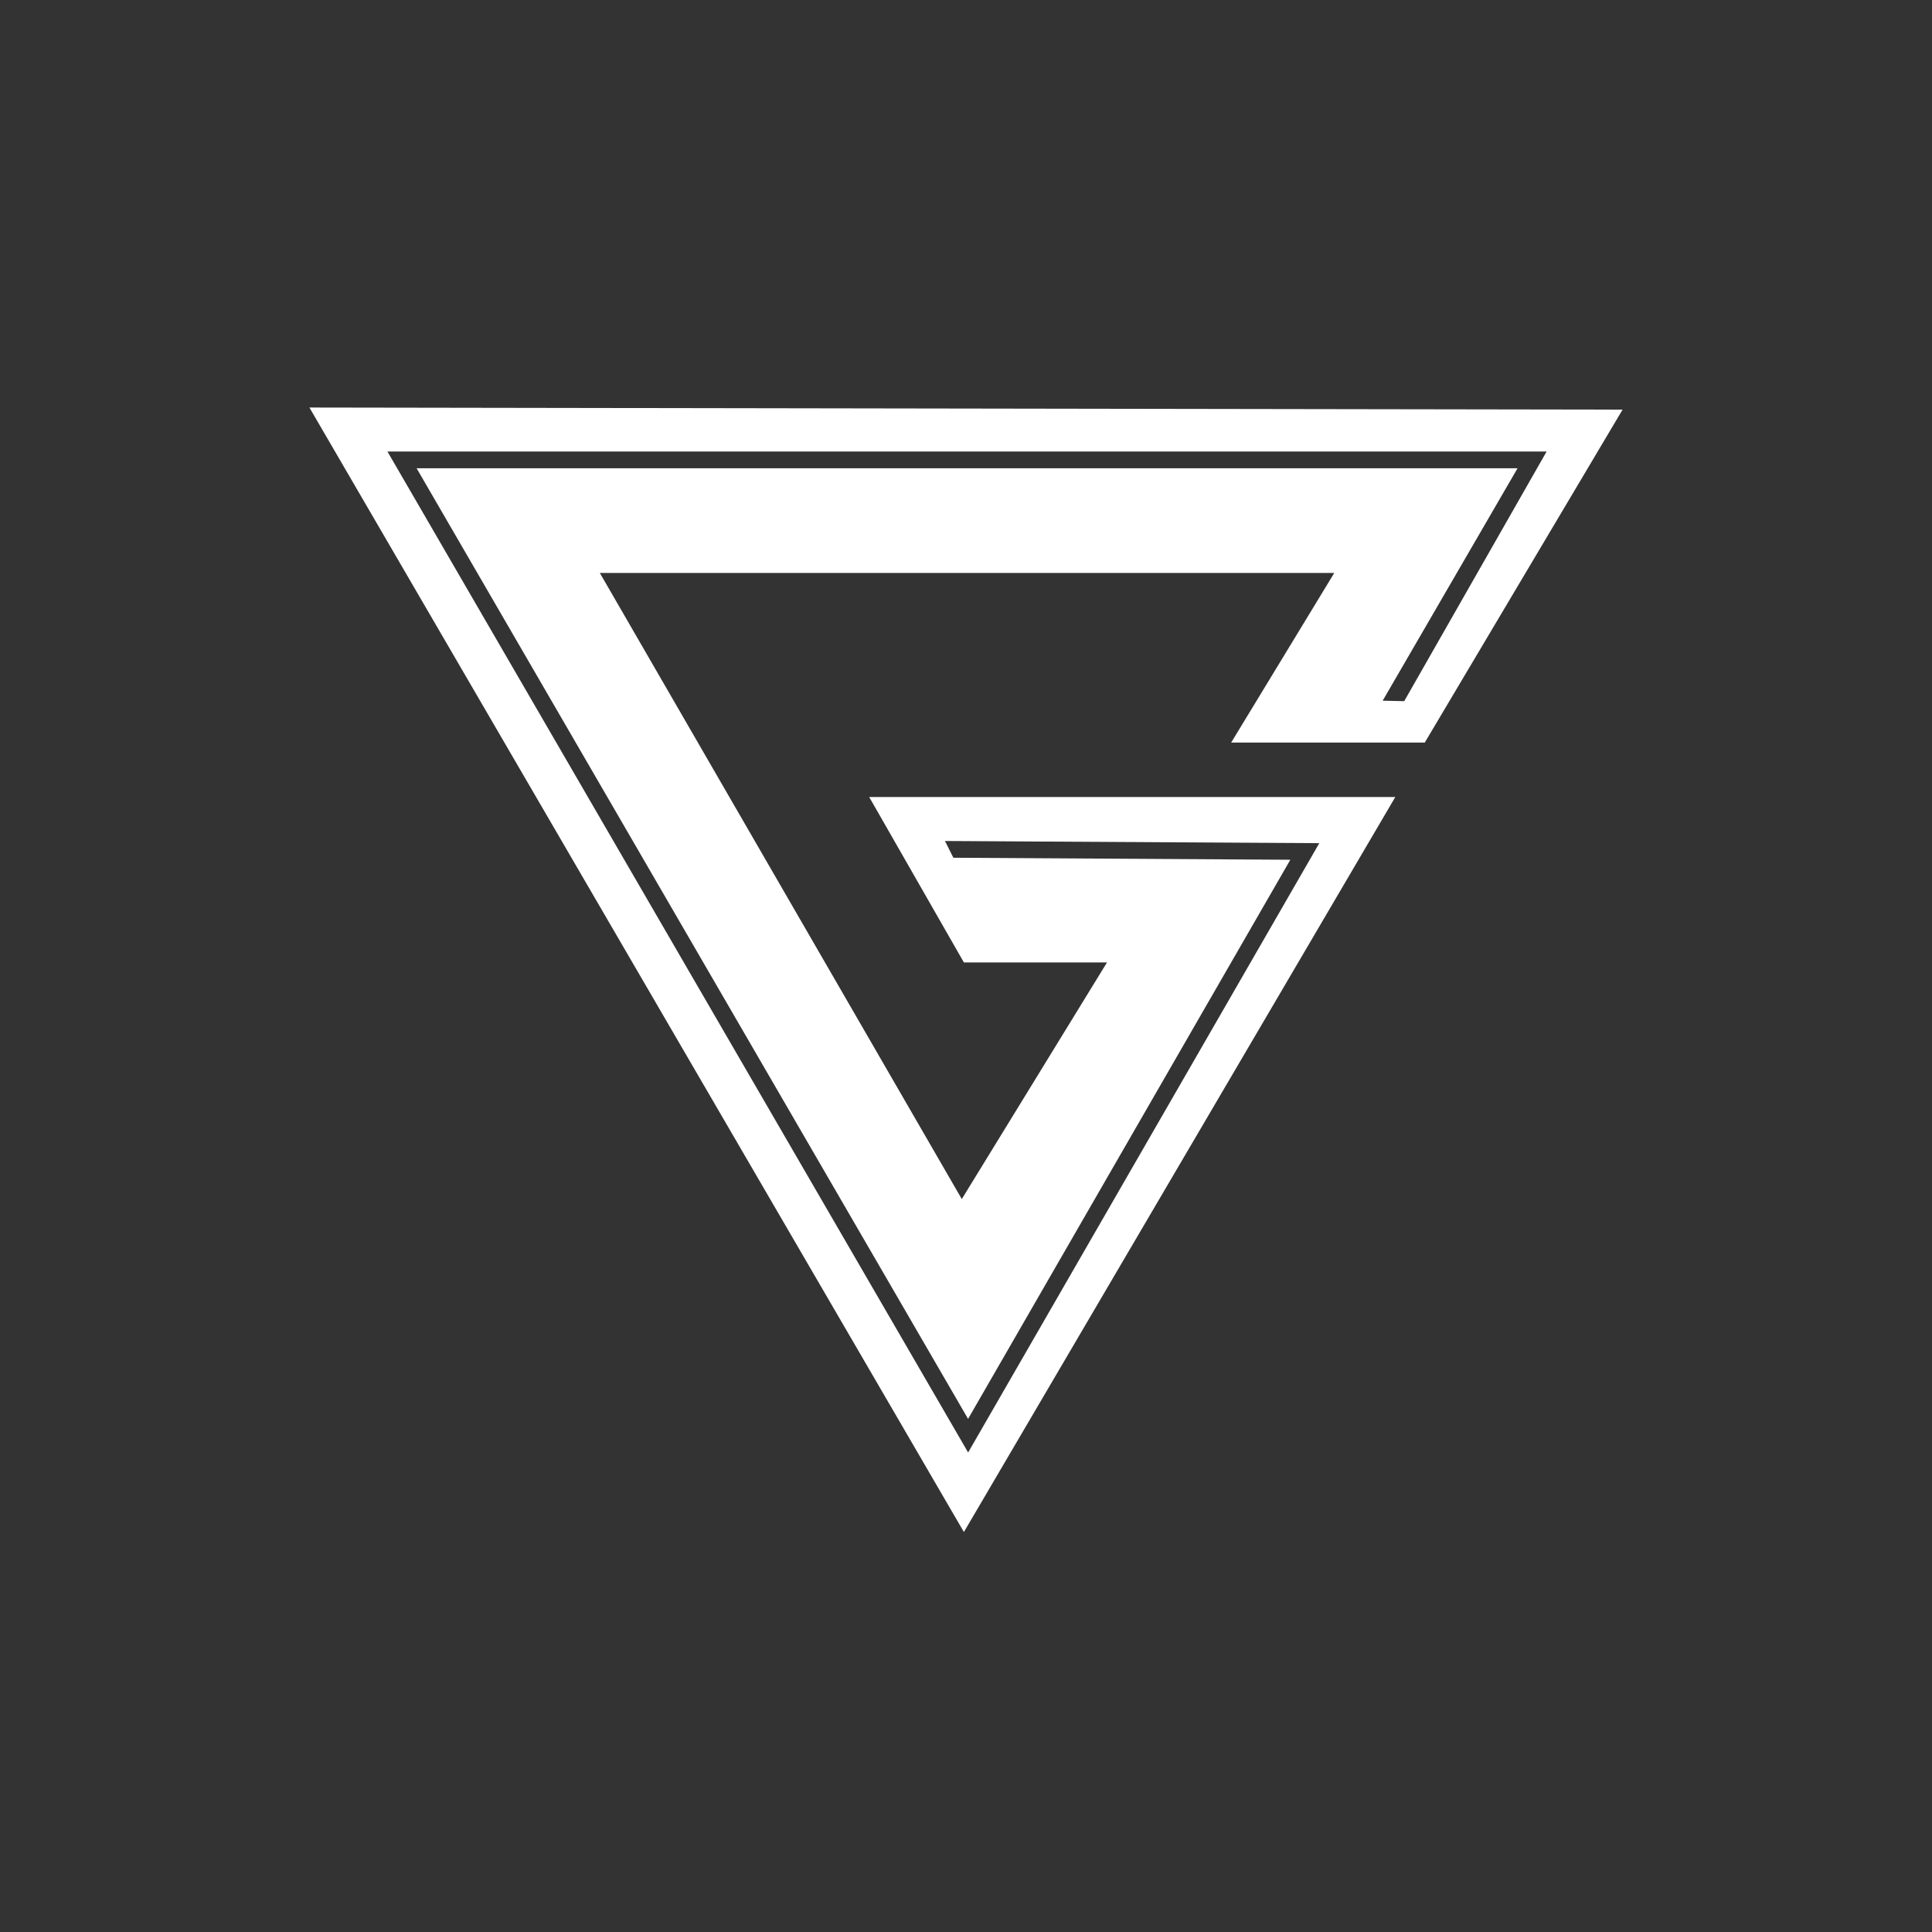 <svg width="256" height="256" viewBox="0 0 256 256" fill="none" xmlns="http://www.w3.org/2000/svg">
<rect x="0" y="0" width="256" height="256" fill="#333333" stroke="none"/>
<g clip-path="url(#clip0_852_1618)">
<g clip-path="url(#clip1_852_1618)">
<path d="M188.788 98.395L215 54.278L41 54L127.721 203L184.885 105.609H115.173L127.721 127.529H146.683L127.442 158.883L79.481 75.92H176.798L163.135 98.395H188.788ZM55.202 62.047L128.276 188.011L170.976 113.922L126.327 113.655L125.212 111.436L174.813 111.724L128.282 192.462L51.337 59.827H204.936L186.064 92.909L183.212 92.845L201.083 62.047H55.202Z" fill="white"/>
</g>
</g>
<defs>
<clipPath id="clip0_852_1618">
<rect width="256" height="256" fill="white"/>
</clipPath>
<clipPath id="clip1_852_1618">
<rect width="174" height="149" fill="white" transform="translate(41 54)"/>
</clipPath>
</defs>
</svg>
